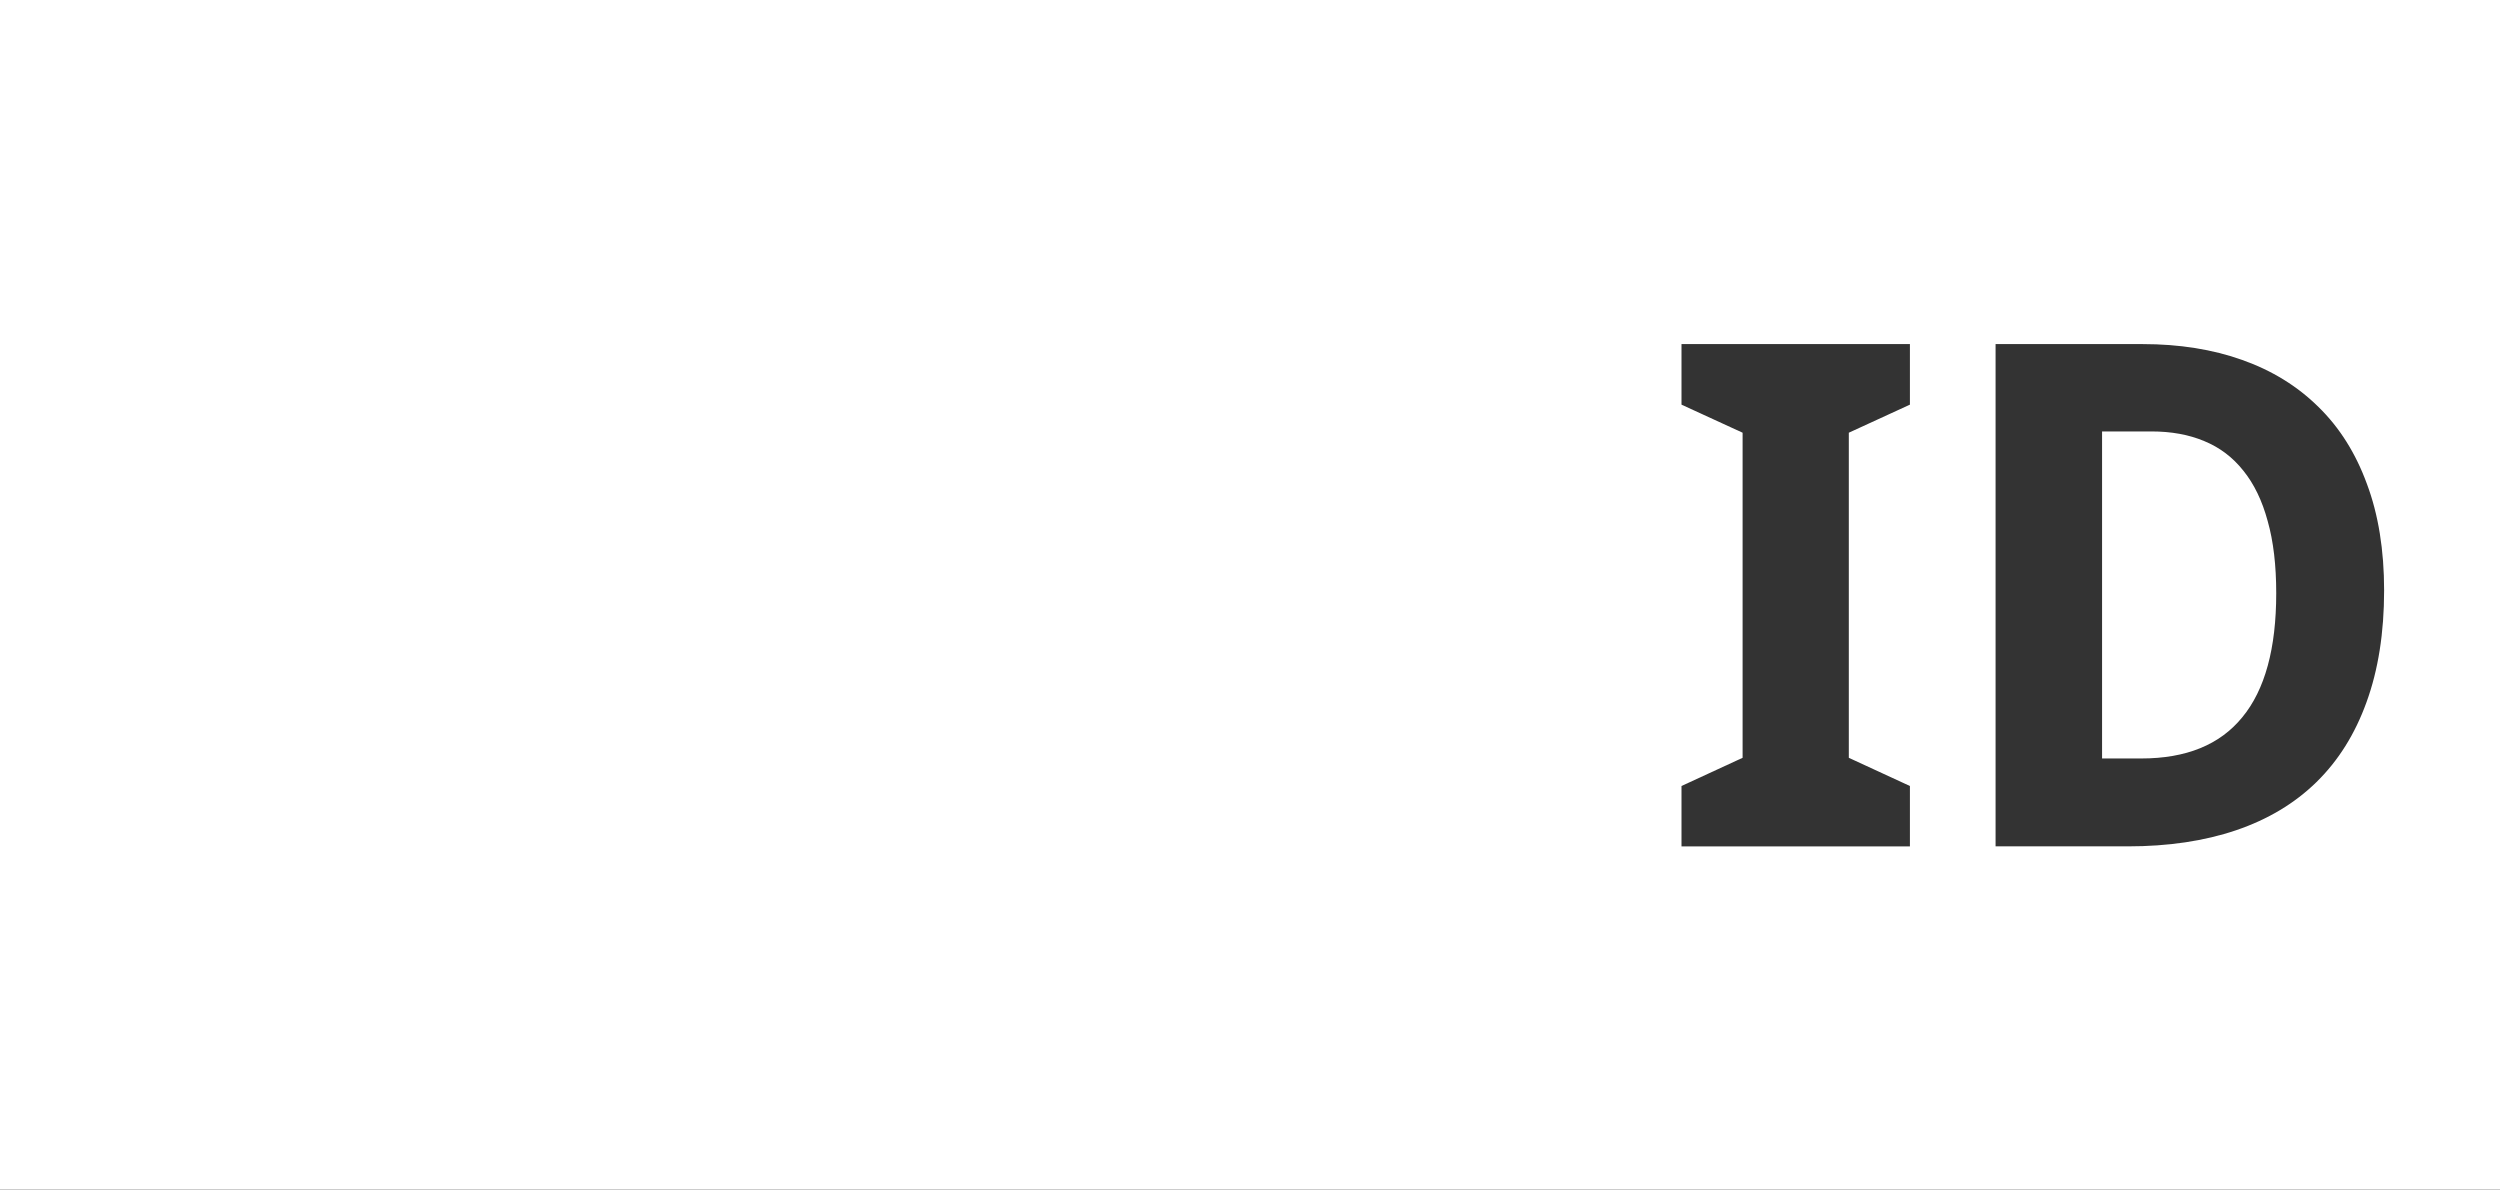 <?xml version="1.0" encoding="UTF-8" standalone="no"?>
<!-- Created with Inkscape (http://www.inkscape.org/) -->

<svg
   xmlns:dc="http://purl.org/dc/elements/1.1/"
   xmlns:cc="http://creativecommons.org/ns#"
   xmlns:rdf="http://www.w3.org/1999/02/22-rdf-syntax-ns#"
   xmlns:svg="http://www.w3.org/2000/svg"
   xmlns="http://www.w3.org/2000/svg"
   xmlns:sodipodi="http://sodipodi.sourceforge.net/DTD/sodipodi-0.dtd"
   xmlns:inkscape="http://www.inkscape.org/namespaces/inkscape"
   inkscape:export-ydpi="10160"
   inkscape:export-xdpi="10160"
   inkscape:export-filename="/home/mike/git/keyboard-pcbs/amoeba/dt.copper.png"
   sodipodi:docname="dt-logo.svg"
   inkscape:version="0.91 r13725"
   version="1.1"
   id="svg3350"
   height="17.717"
   width="37.236">
  <rect width="100%" height="100%" fill="#333333" stroke="none"/>
  <defs
     id="defs3352" />
  <sodipodi:namedview
     id="base"
     pagecolor="#669900"
     bordercolor="#666666"
     borderopacity="1.0"
     inkscape:pageopacity="0"
     inkscape:pageshadow="2"
     inkscape:zoom="7.5496065"
     inkscape:cx="14.607137"
     inkscape:cy="5.4710346"
     inkscape:document-units="px"
     inkscape:current-layer="layer6"
     showgrid="false"
     fit-margin-top="0"
     fit-margin-left="0"
     fit-margin-right="0"
     fit-margin-bottom="0"
     inkscape:window-width="1366"
     inkscape:window-height="724"
     inkscape:window-x="0"
     inkscape:window-y="44"
     inkscape:window-maximized="0"
     inkscape:snap-bbox="true"
     inkscape:snap-page="true"
     inkscape:snap-global="true"
     inkscape:object-paths="true" />
  <g
     inkscape:groupmode="layer"
     id="layer24"
     inkscape:label="Pretty"
     transform="translate(14.691,8.896)"
     style="display:none">
    <g
       inkscape:groupmode="layer"
       id="layer25"
       inkscape:label="Fab" />
    <g
       inkscape:groupmode="layer"
       id="layer26"
       inkscape:label="CrtYd" />
  </g>
  <g
     inkscape:groupmode="layer"
     id="layer17"
     inkscape:label="Legacy"
     transform="translate(14.691,8.896)"
     style="display:none">
    <g
       inkscape:groupmode="layer"
       id="layer23"
       inkscape:label="Edge.Cuts" />
    <g
       inkscape:groupmode="layer"
       id="layer18"
       inkscape:label="User">
      <g
         inkscape:groupmode="layer"
         id="layer19"
         inkscape:label="Eco2.User" />
      <g
         inkscape:groupmode="layer"
         id="layer20"
         inkscape:label="Eco1.User" />
      <g
         inkscape:groupmode="layer"
         id="layer21"
         inkscape:label="Cmts.User" />
      <g
         inkscape:groupmode="layer"
         id="layer22"
         inkscape:label="Dwgs.User" />
    </g>
  </g>
  <g
     inkscape:groupmode="layer"
     id="layer1"
     inkscape:label="Mask"
     style="display:inline"
     transform="translate(14.691,8.896)" />
  <g
     inkscape:groupmode="layer"
     id="layer6"
     inkscape:label="SilkS"
     style="display:inline"
     transform="translate(14.691,8.896)">
    <g
       id="g10121"
       transform="translate(0,20.67)">
      <path
         d="m 15.032,-24.441 2.189,0 c 0.549,0 1.044,0.079 1.484,0.236 0.444,0.157 0.823,0.391 1.137,0.701 0.314,0.307 0.554,0.689 0.721,1.146 0.171,0.457 0.256,0.985 0.256,1.586 0,0.631 -0.088,1.186 -0.262,1.664 -0.171,0.474 -0.419,0.871 -0.746,1.191 -0.324,0.317 -0.723,0.556 -1.197,0.717 -0.471,0.16 -1.009,0.24 -1.613,0.24 l -1.969,0 0,-7.482 z m -4.678,0 3.402,0 0,0.902 -0.91,0.418 0,4.842 0.91,0.42 0,0.9 -3.402,0 0,-0.9 0.91,-0.42 0,-4.842 -0.91,-0.418 0,-0.902 z m -25.045,-5.125 0,17.717 37.236,0 0,-17.717 -37.236,0 z"
         style="display:inline;fill:#ffffff;fill-opacity:1;stroke:none;stroke-width:1;stroke-miterlimit:4;stroke-dasharray:none;stroke-opacity:1"
         id="path10114"
         inkscape:connector-curvature="0" />
      <path
         id="rect5832-0"
         d="m 16.618,-23.14 0,4.871 0.584,0 c 0.669,0 1.17,-0.204 1.504,-0.613 0.338,-0.409 0.506,-1.025 0.506,-1.848 0,-0.416 -0.042,-0.774 -0.127,-1.074 -0.082,-0.304 -0.203,-0.554 -0.363,-0.752 -0.157,-0.198 -0.352,-0.346 -0.584,-0.441 -0.229,-0.096 -0.49,-0.143 -0.787,-0.143 l -0.732,0 z"
         style="display:inline;fill:#ffffff;fill-opacity:1;stroke:none;stroke-width:1;stroke-miterlimit:4;stroke-dasharray:none;stroke-opacity:1"
         inkscape:connector-curvature="0" />
    </g>
  </g>
  <g
     inkscape:groupmode="layer"
     id="layer10"
     inkscape:label="Paste"
     transform="translate(14.691,8.896)"
     style="display:none" />
  <g
     inkscape:groupmode="layer"
     id="layer5"
     inkscape:label="Adhes"
     style="display:none"
     transform="translate(14.691,8.896)" />
  <g
     inkscape:groupmode="layer"
     id="layer2"
     inkscape:label="Cu"
     transform="translate(16.462,10.352)"
     style="display:inline" />
</svg>
